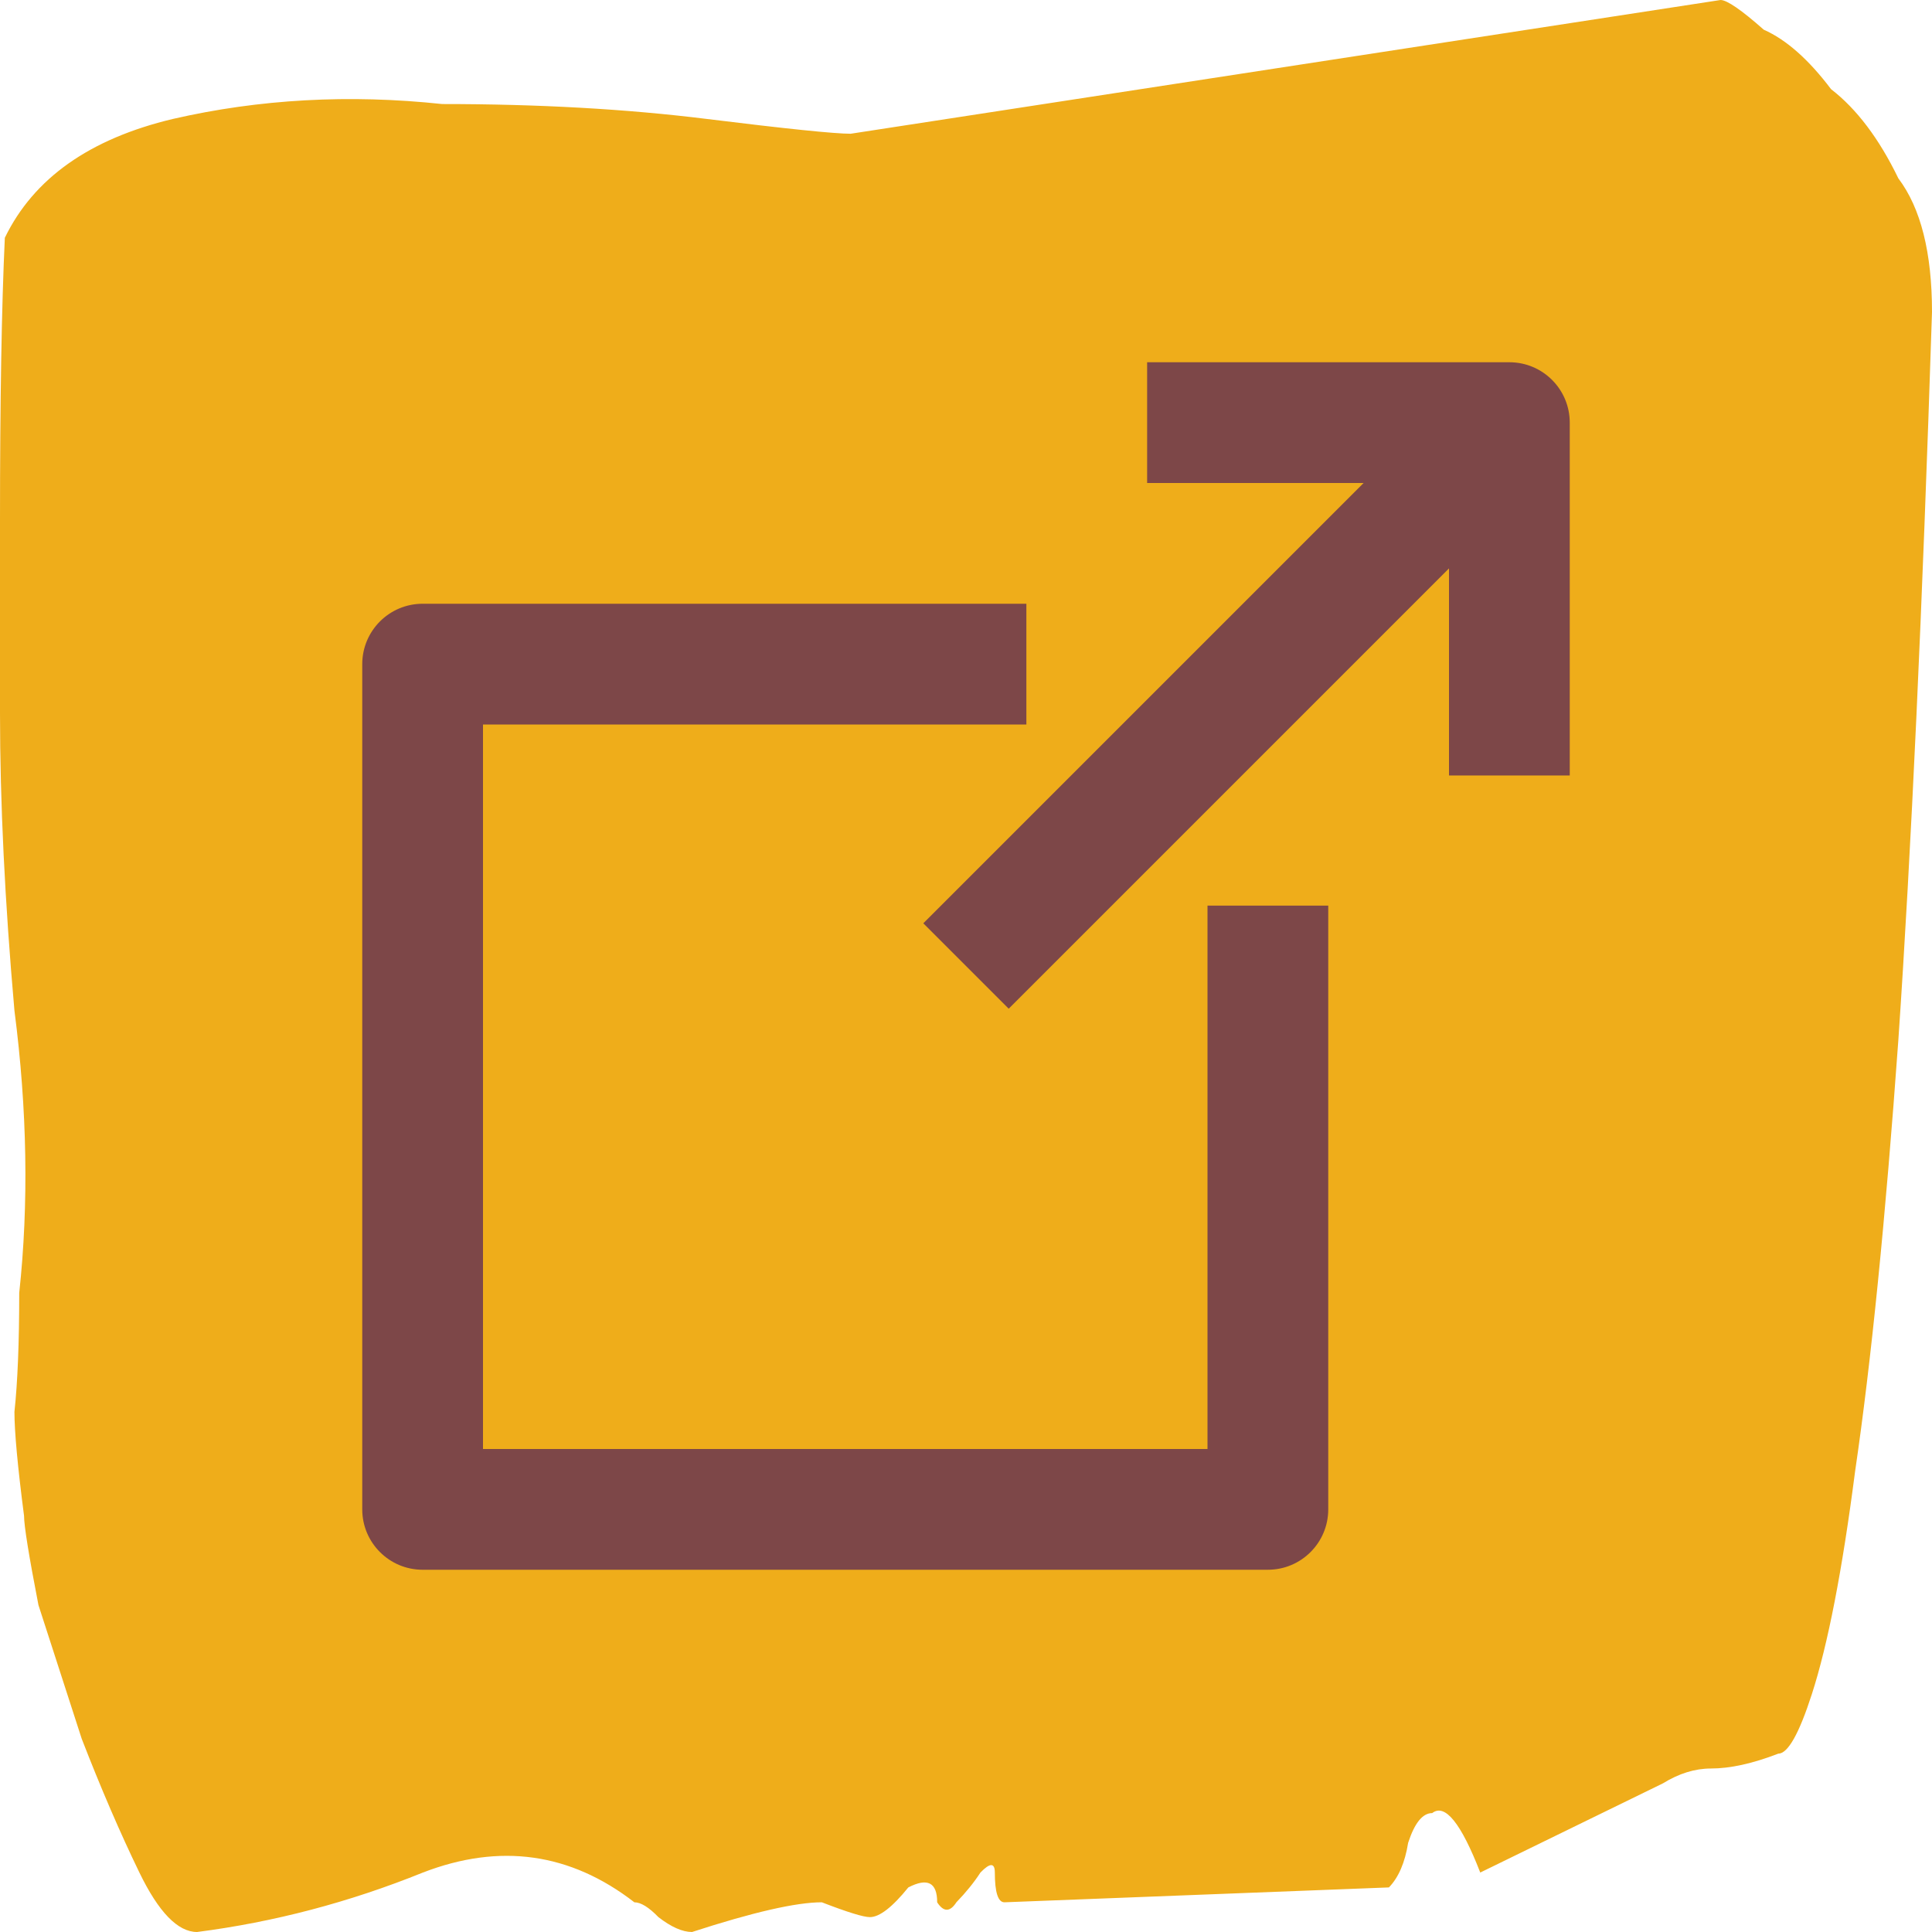<svg width="40" height="40" viewBox="0 0 40 40" fill="none" xmlns="http://www.w3.org/2000/svg">
<path d="M0.498 31.385C0.365 30.359 0.299 29.641 0.299 29.231C0.365 28.615 0.398 27.795 0.398 26.769C0.597 24.923 0.564 22.974 0.299 20.923C0.1 18.667 0 16.615 0 14.769C0 14.359 0 13.026 0 10.769C0 8.308 0.033 6.359 0.1 4.923C0.697 3.692 1.857 2.872 3.582 2.462C5.373 2.051 7.231 1.949 9.154 2.154C11.144 2.154 12.969 2.256 14.627 2.462C16.285 2.667 17.28 2.769 17.612 2.769L35.622 0C35.755 0 36.053 0.205 36.517 0.615C36.982 0.821 37.446 1.231 37.91 1.846C38.441 2.256 38.906 2.872 39.303 3.692C39.768 4.308 40 5.231 40 6.462C39.801 12.615 39.569 17.641 39.303 21.538C39.038 25.231 38.74 28.205 38.408 30.462C38.143 32.513 37.844 34.051 37.512 35.077C37.247 35.898 37.015 36.308 36.816 36.308C36.285 36.513 35.821 36.615 35.423 36.615C35.091 36.615 34.76 36.718 34.428 36.923L30.647 38.769C30.249 37.744 29.917 37.333 29.652 37.538C29.453 37.538 29.287 37.744 29.154 38.154C29.088 38.564 28.955 38.872 28.756 39.077L20.796 39.385C20.663 39.385 20.597 39.179 20.597 38.769C20.597 38.564 20.497 38.564 20.299 38.769C20.166 38.974 20 39.179 19.801 39.385C19.668 39.59 19.536 39.59 19.403 39.385C19.403 38.974 19.204 38.872 18.806 39.077C18.474 39.487 18.209 39.692 18.01 39.692C17.877 39.692 17.546 39.59 17.015 39.385C16.484 39.385 15.589 39.59 14.328 40C14.129 40 13.897 39.897 13.632 39.692C13.433 39.487 13.267 39.385 13.134 39.385C11.808 38.359 10.348 38.154 8.756 38.769C7.231 39.385 5.672 39.795 4.08 40C3.682 40 3.284 39.59 2.886 38.769C2.488 37.949 2.09 37.026 1.692 36C1.36 34.974 1.061 34.051 0.796 33.231C0.597 32.205 0.498 31.59 0.498 31.385Z" fill="#EFAD1A"/>
<path fill-rule="evenodd" clip-rule="evenodd" d="M23.75 7.5H31.25C31.941 7.5 32.5 8.06 32.5 8.75V16.055H30V11.768L20.884 20.884L19.116 19.116L28.232 10H23.75V7.5Z" fill="#7D4748"/>
<path fill-rule="evenodd" clip-rule="evenodd" d="M7.5 13.75C7.5 13.06 8.06 12.5 8.75 12.5H21.25V15H10V30H25V18.75H27.5V31.25C27.5 31.94 26.94 32.5 26.25 32.5H8.75C8.06 32.5 7.5 31.94 7.5 31.25V13.75Z" fill="#7D4748"/>
</svg>
